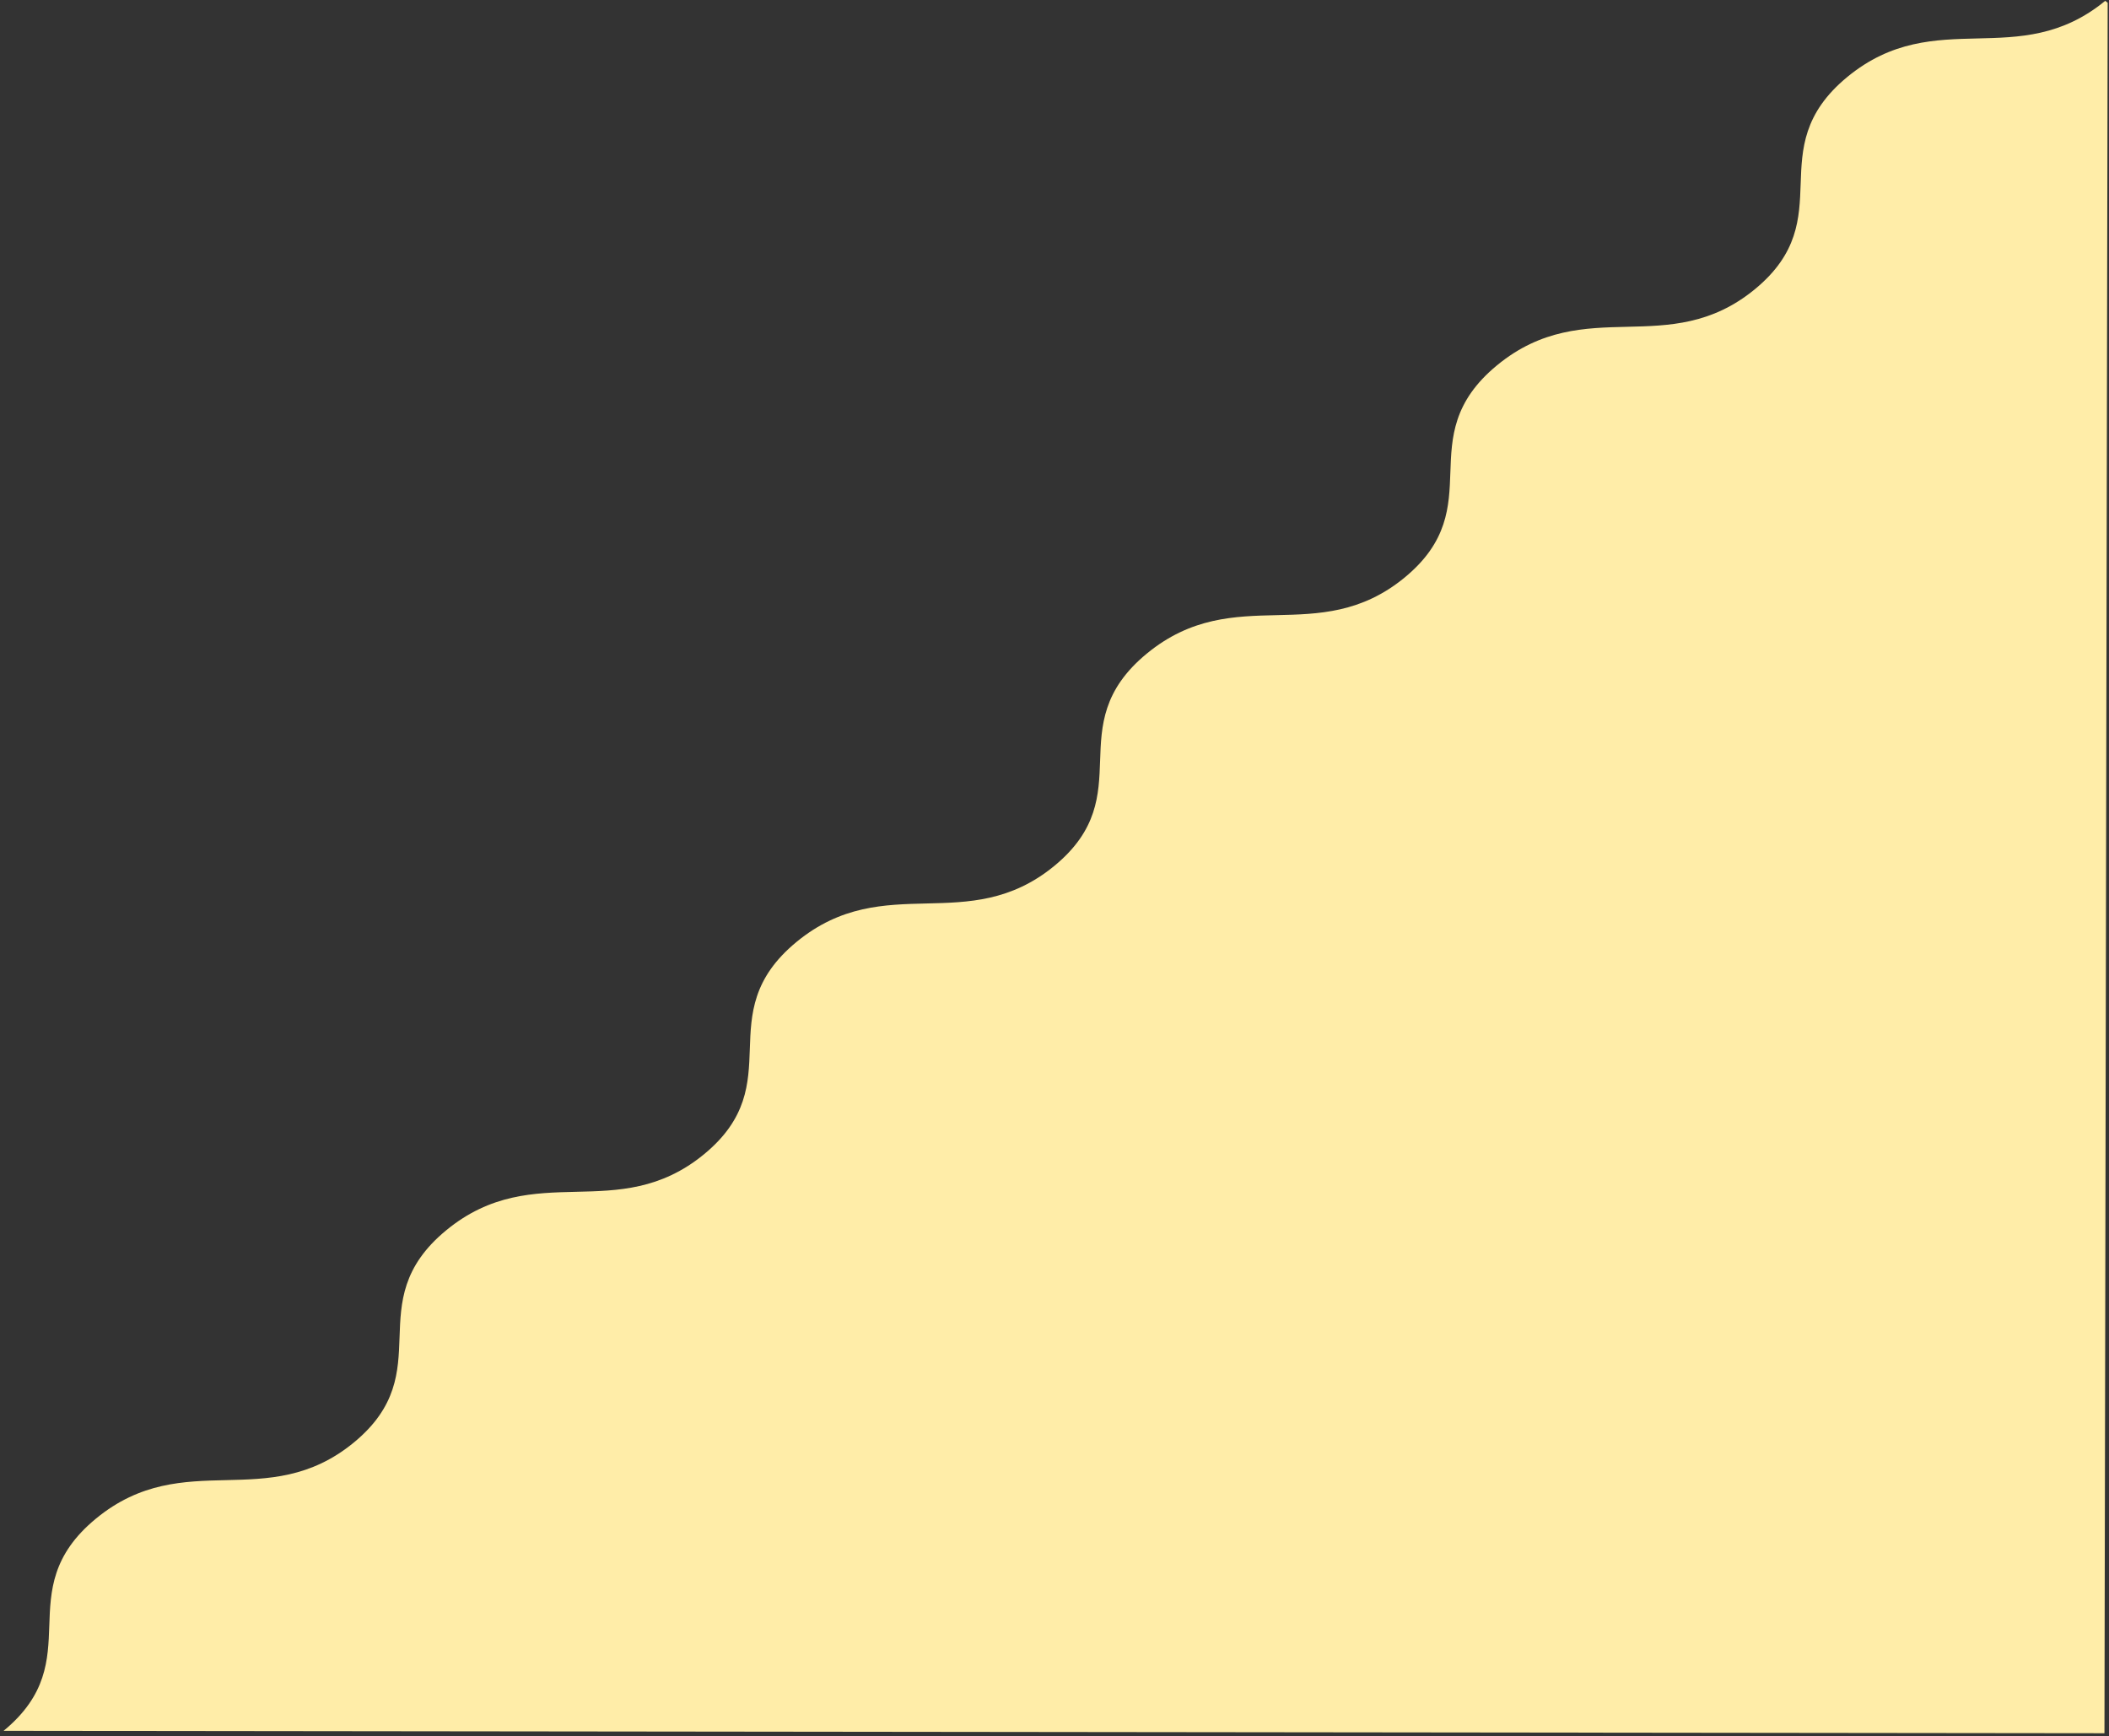 <?xml version="1.0" encoding="UTF-8"?>
<svg width="526px" height="433px" viewBox="0 0 526 433" version="1.1" xmlns="http://www.w3.org/2000/svg" xmlns:xlink="http://www.w3.org/1999/xlink">
    <rect x="0" y="0" width="526" height="433" fill="#333333" stroke="none"/>
    <title>Fill 1</title>
    <g id="Page-1" stroke="none" stroke-width="1" fill="none" fill-rule="evenodd">
        <path d="M1.7,432.312 L0.895,0.702 L1.502,0.203 C12.302,9.094 23.011,9.346 33.368,9.589 C43.893,9.835 54.775,10.091 65.817,19.181 C76.859,28.271 77.169,37.229 77.469,45.893 C77.765,54.419 78.07,63.235 88.871,72.127 C99.67,81.018 110.379,81.269 120.736,81.512 C131.26,81.759 142.143,82.014 153.184,91.103 C164.225,100.192 164.535,109.151 164.834,117.815 C165.129,126.34 165.435,135.156 176.234,144.047 C187.033,152.937 197.742,153.188 208.098,153.431 C218.622,153.677 229.504,153.932 240.544,163.021 C251.585,172.11 251.895,181.068 252.194,189.732 C252.489,198.258 252.794,207.073 263.594,215.964 C274.393,224.854 285.102,225.105 295.459,225.348 C305.983,225.595 316.866,225.85 327.906,234.939 C338.946,244.028 339.256,252.987 339.556,261.65 C339.851,270.175 340.155,278.991 350.955,287.882 C361.755,296.772 372.463,297.022 382.819,297.265 C393.343,297.512 404.225,297.767 415.266,306.856 C426.307,315.945 426.617,324.904 426.917,333.568 C427.211,342.093 427.517,350.909 438.315,359.799 C449.114,368.688 459.823,368.939 470.179,369.182 C480.702,369.428 491.584,369.683 502.624,378.772 C513.664,387.86 513.974,396.819 514.273,405.482 C514.567,414.006 514.872,422.821 525.67,431.711 L1.7,432.312 Z" id="Fill-1" fill="#FFEDA8" transform="translate(263.283, 216.257) scale(-1, 1) translate(-263.283, -216.257) "></path>
    </g>
</svg>